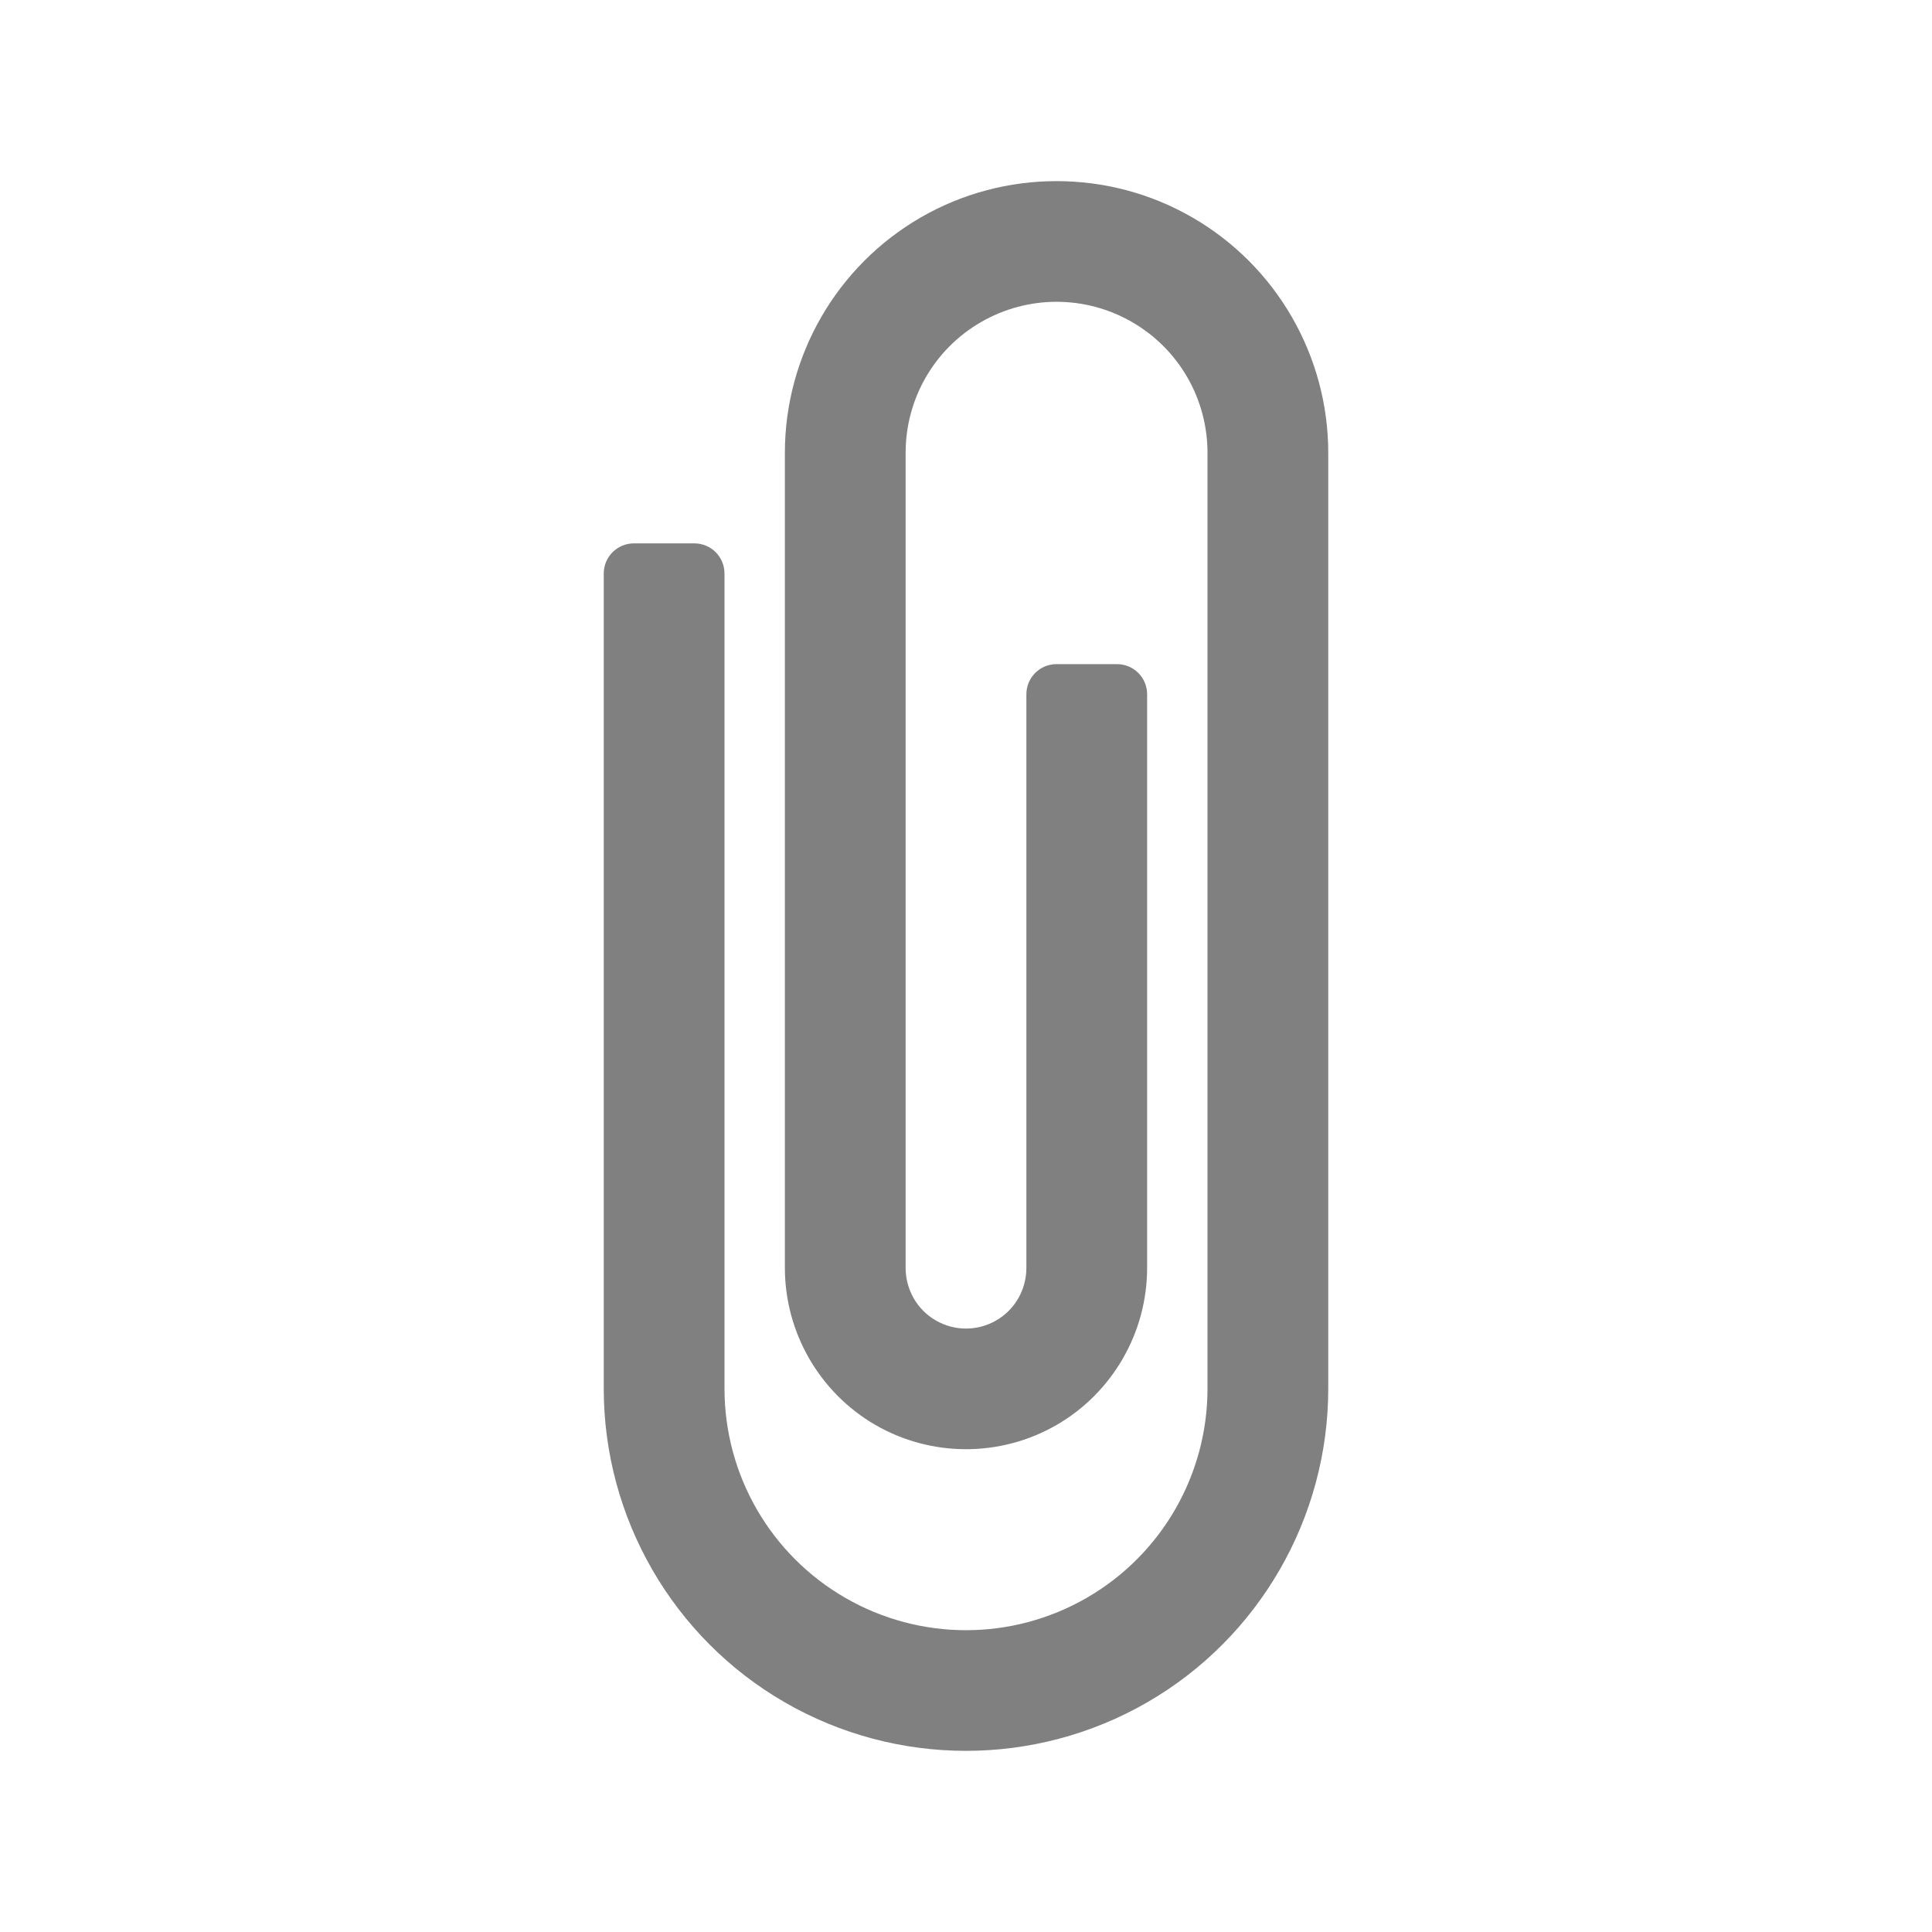 <svg xmlns="http://www.w3.org/2000/svg" viewBox="0 0 32 32">
 <path d="m 17.5 3 c -0.777 0 -1.555 0.2 -2.25 0.602 -1.391 0.803 -2.25 2.292 -2.25 3.898 l 0 13.5 c 0 1.07 0.573 2.066 1.5 2.602 0.927 0.535 2.073 0.535 3 0 c 0.927 -0.535 1.5 -1.531 1.5 -2.602 l 0 -9.5 c 0 -0.277 -0.223 -0.5 -0.5 -0.5 l -1 0 c -0.277 0 -0.5 0.223 -0.5 0.5 l 0 9.5 c 0 0.359 -0.189 0.692 -0.5 0.871 -0.311 0.179 -0.689 0.179 -1 0 c -0.311 -0.179 -0.5 -0.512 -0.5 -0.871 l 0 -13.5 c 0 -0.895 0.475 -1.719 1.25 -2.166 0.775 -0.447 1.725 -0.447 2.5 0 c 0.775 0.447 1.25 1.271 1.25 2.166 l 0 15.5 c 0 1.429 -0.761 2.75 -2 3.465 -1.239 0.715 -2.761 0.715 -4 0 c -1.239 -0.715 -2 -2.036 -2 -3.465 l 0 -13.5 c 0 -0.277 -0.223 -0.5 -0.5 -0.5 l -1 0 c -0.277 0 -0.5 0.223 -0.5 0.5 l 0 13.5 c 0 2.141 1.145 4.127 3 5.197 1.855 1.07 4.145 1.07 6 0 c 1.855 -1.07 3 -3.056 3 -5.197 l 0 -15.5 c 0 -1.606 -0.859 -3.095 -2.25 -3.898 -0.695 -0.402 -1.473 -0.602 -2.25 -0.602" style="fill:#808080;opacity:1;fill-opacity:1;stroke:none;fill-rule:nonzero"/>
</svg>
